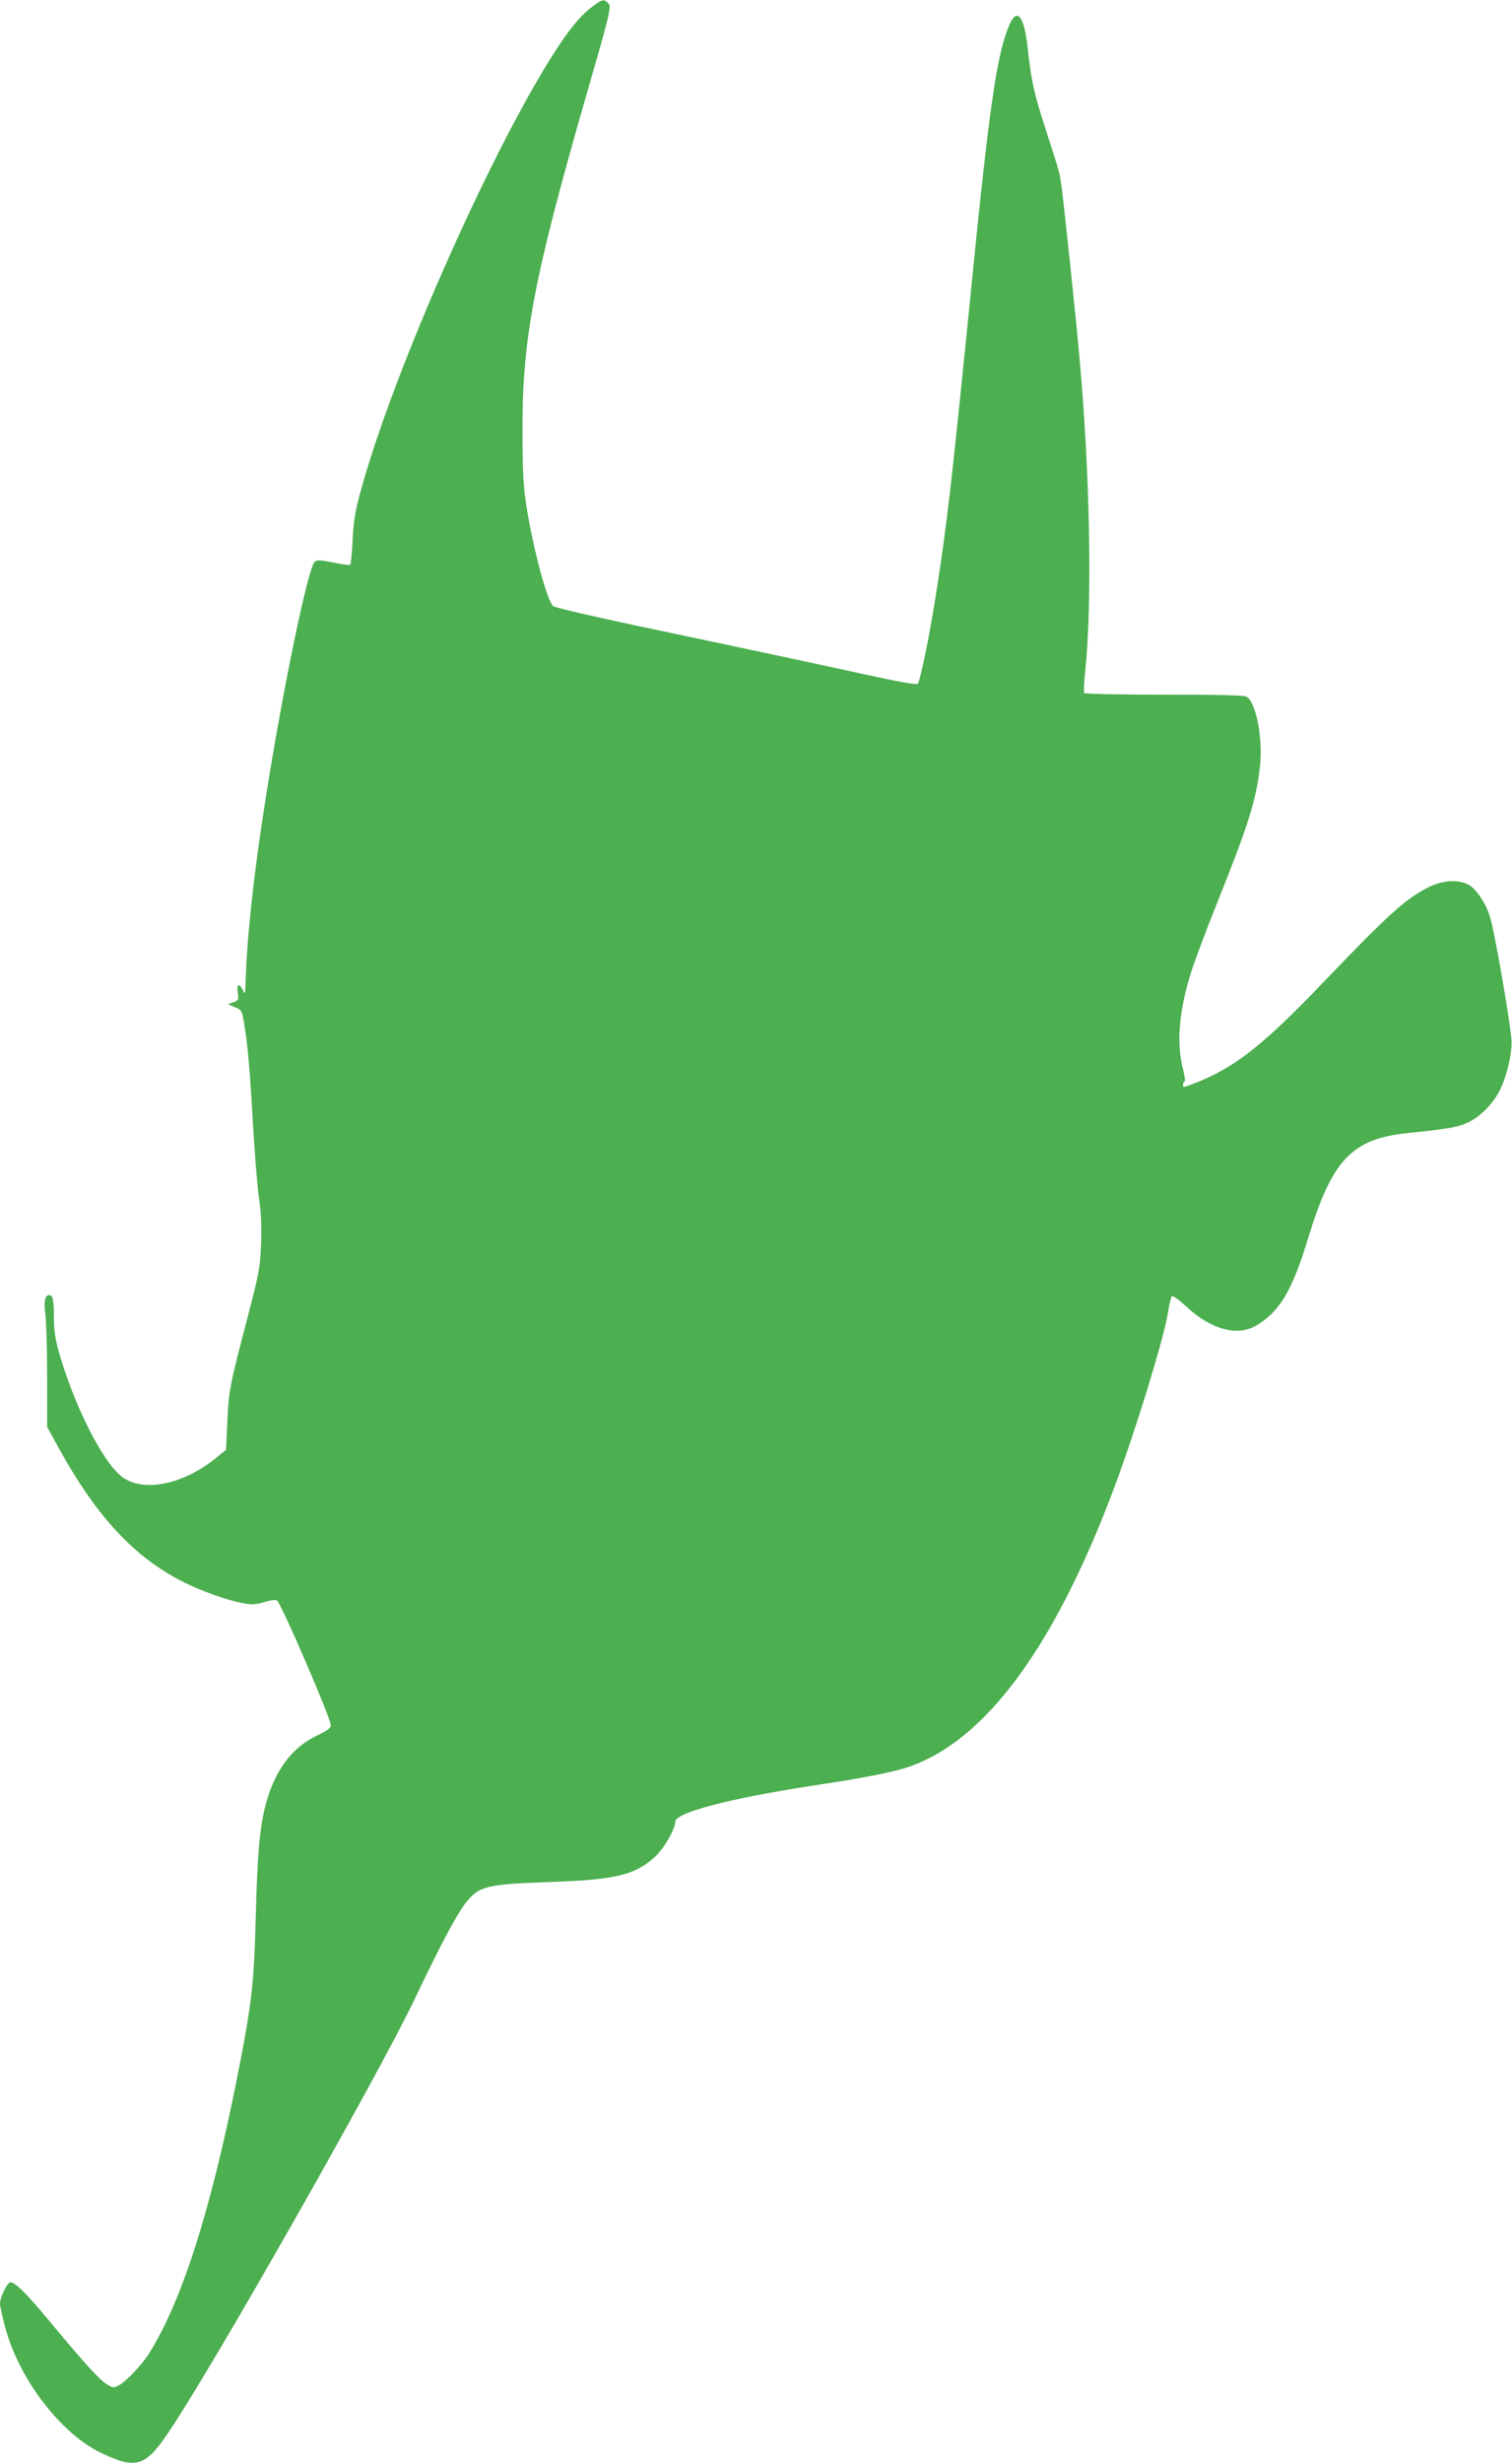 <?xml version="1.0" standalone="no"?>
<!DOCTYPE svg PUBLIC "-//W3C//DTD SVG 20010904//EN"
 "http://www.w3.org/TR/2001/REC-SVG-20010904/DTD/svg10.dtd">
<svg version="1.0" xmlns="http://www.w3.org/2000/svg"
 width="786pt" height="1280pt" viewBox="0 0 786 1280"
 preserveAspectRatio="xMidYMid meet">
<g transform="translate(0,1280) scale(0.1,-0.1)"
fill="#4caf50" stroke="none">
<path d="M3080 12766 c-51 -37 -106 -100 -167 -191 -335 -499 -873 -1708
-1043 -2345 -23 -85 -33 -147 -37 -238 -3 -67 -9 -125 -13 -127 -4 -3 -44 3
-89 12 -71 14 -84 14 -96 2 -35 -36 -165 -661 -254 -1229 -61 -383 -97 -716
-104 -945 -2 -72 -3 -77 -14 -52 -19 41 -34 34 -27 -12 6 -36 4 -39 -22 -49
l-29 -10 36 -16 c35 -14 37 -19 47 -78 19 -111 32 -256 47 -531 9 -148 22
-319 31 -380 11 -77 15 -152 11 -242 -4 -117 -11 -152 -62 -350 -101 -386
-106 -409 -113 -570 l-7 -149 -59 -48 c-170 -136 -379 -175 -485 -90 -102 82
-247 372 -326 650 -18 65 -25 115 -25 176 0 92 -5 116 -25 116 -21 0 -28 -36
-19 -103 5 -34 9 -179 9 -322 l0 -260 63 -115 c196 -354 392 -564 647 -692 87
-44 223 -93 302 -108 51 -10 69 -10 118 5 32 9 61 13 65 8 29 -30 280 -614
280 -649 0 -14 -20 -28 -70 -52 -124 -58 -210 -167 -259 -326 -38 -124 -52
-257 -61 -601 -10 -373 -20 -464 -101 -870 -135 -678 -286 -1149 -455 -1416
-35 -57 -121 -147 -157 -165 -25 -14 -31 -13 -62 6 -39 24 -123 117 -287 315
-123 149 -188 215 -213 215 -17 0 -55 -78 -55 -111 0 -10 11 -63 25 -116 71
-274 292 -563 507 -663 178 -83 225 -67 346 113 231 342 1085 1846 1277 2247
143 301 230 463 278 516 63 73 108 83 427 94 344 12 441 36 546 132 46 42 104
143 104 181 0 47 276 120 710 187 234 35 338 55 445 81 425 107 807 607 1133
1484 108 289 252 760 273 891 7 43 16 83 20 88 5 5 37 -18 73 -51 130 -122
267 -160 367 -101 121 71 187 182 269 453 124 406 226 515 510 546 220 23 267
31 317 54 63 28 128 92 166 162 39 73 70 205 64 273 -11 121 -90 573 -113 641
-21 66 -68 136 -106 159 -52 32 -138 27 -213 -11 -119 -60 -211 -144 -551
-499 -311 -325 -461 -442 -666 -520 -63 -24 -58 -23 -58 -5 0 8 4 15 8 15 5 0
0 30 -9 68 -34 130 -20 300 42 497 17 55 76 213 131 350 170 424 207 543 228
722 16 146 -21 337 -71 363 -12 7 -164 11 -428 10 -237 0 -412 4 -415 9 -3 5
-1 53 5 108 38 362 26 1036 -32 1663 -16 180 -79 777 -90 855 -12 85 -7 67
-84 305 -61 189 -74 248 -94 432 -18 154 -54 199 -92 113 -67 -152 -106 -419
-209 -1460 -94 -936 -117 -1139 -175 -1508 -33 -211 -82 -448 -94 -460 -7 -7
-105 11 -288 51 -153 34 -395 86 -538 116 -143 31 -439 93 -657 139 -219 47
-404 90 -412 97 -31 25 -102 289 -138 511 -18 111 -21 178 -22 389 -2 487 57
800 333 1759 123 426 130 456 114 473 -22 24 -31 23 -83 -16z"/>
</g>
</svg>
